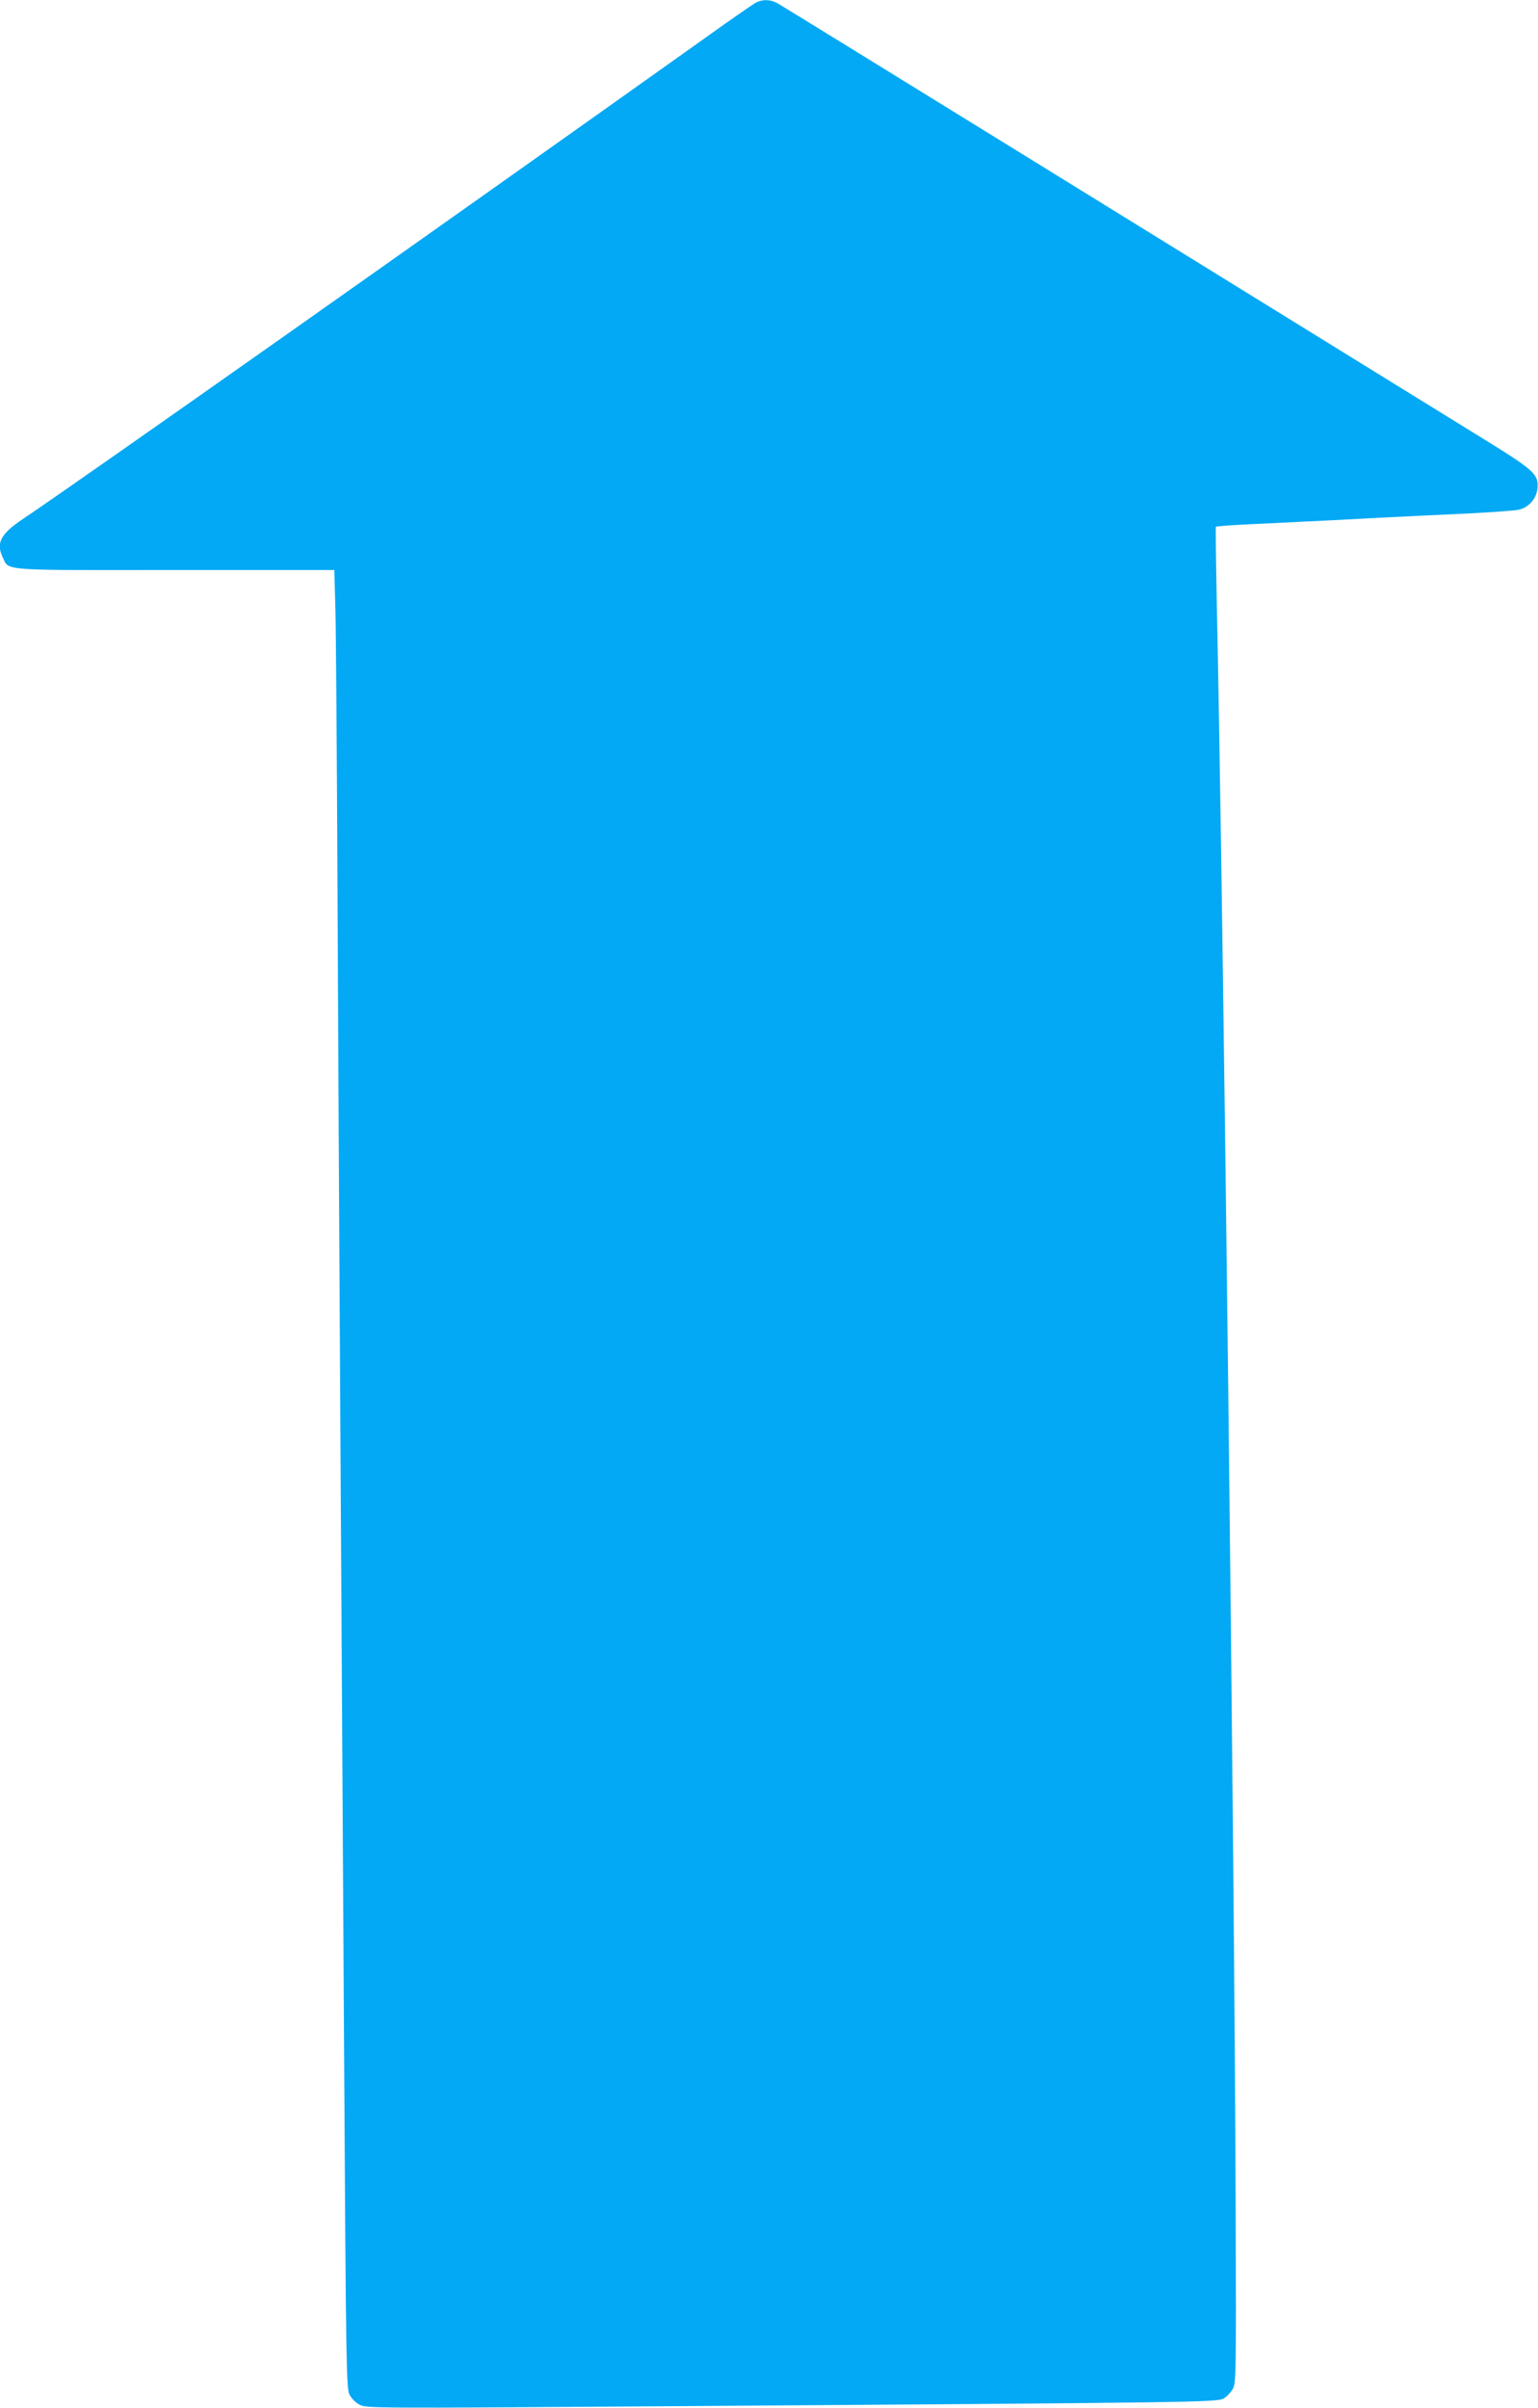 <?xml version="1.0" standalone="no"?>
<!DOCTYPE svg PUBLIC "-//W3C//DTD SVG 20010904//EN"
 "http://www.w3.org/TR/2001/REC-SVG-20010904/DTD/svg10.dtd">
<svg version="1.0" xmlns="http://www.w3.org/2000/svg"
 width="818pt" height="1280pt" viewBox="0 0 818 1280"
 preserveAspectRatio="xMidYMid meet">
<g transform="translate(0,1280) scale(0.1,-0.1)"
fill="#03a9f4" stroke="none">
<path d="M4018 12785 c-15 -9 -123 -83 -240 -167 -1491 -1061 -3360 -2378
-3655 -2576 -121 -81 -145 -128 -108 -206 34 -71 -21 -67 919 -66 l844 0 6
-213 c3 -116 8 -786 11 -1487 3 -701 10 -1972 15 -2825 5 -852 14 -2358 20
-3345 10 -1680 12 -1797 29 -1829 10 -20 33 -43 54 -54 36 -18 70 -19 1589 -8
2877 20 2973 21 3007 42 17 10 38 33 48 51 17 31 18 83 15 943 -6 1853 -65
6895 -101 8580 -4 204 -6 372 -4 375 2 2 72 8 156 12 396 19 596 29 757 38 96
5 285 14 420 20 135 7 261 16 280 21 52 13 91 58 97 111 8 73 -17 97 -242 237
-1272 786 -3777 2332 -3802 2345 -39 20 -79 20 -115 1z"/>
</g>
</svg>
